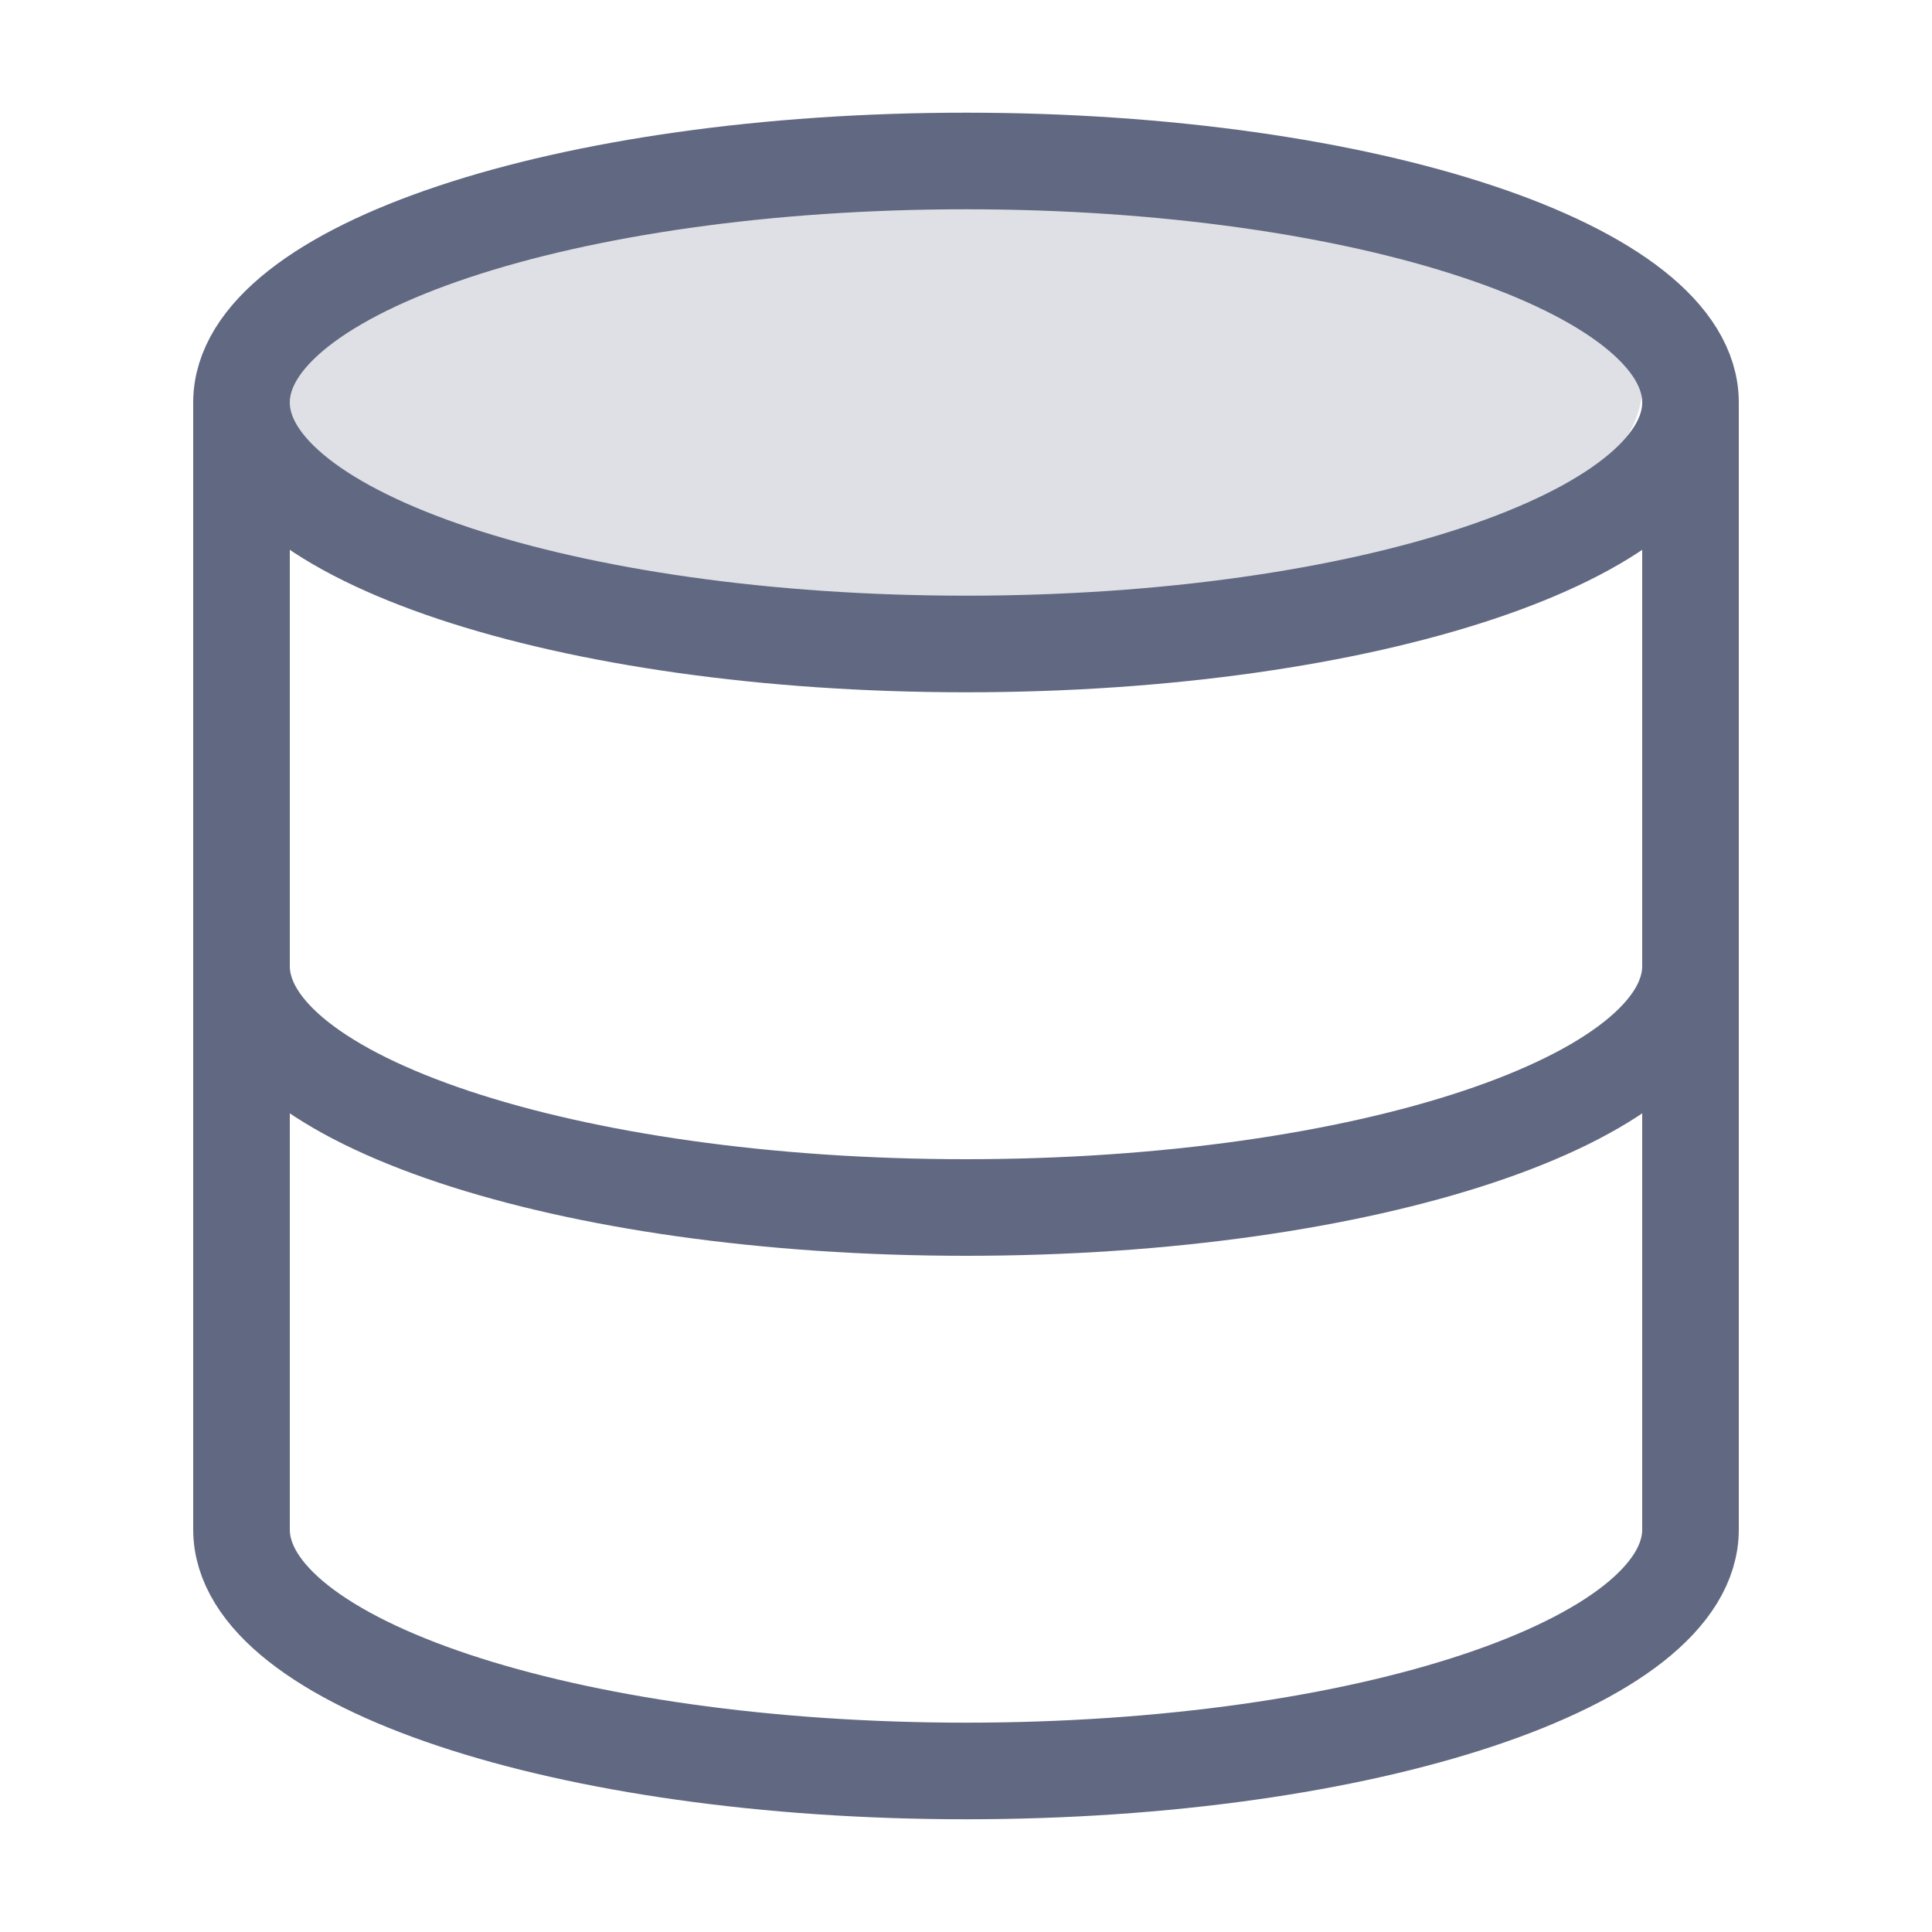 <svg width="40" height="40" viewBox="0 0 40 40" fill="none" xmlns="http://www.w3.org/2000/svg">
<path d="M5 20V31.666C5 34.428 11.716 36.666 20 36.666C28.284 36.666 35 34.428 35 31.666V20M5 20C5 22.761 11.716 25 20 25C28.284 25 35 22.761 35 20M5 20V14.166M35 20V14.166M5 14.166V8.333V11.25V14.166ZM35 14.166V8.333V12.152V14.166Z" stroke="#616881" stroke-width="2" stroke-linecap="square"/>
<ellipse cx="19.5" cy="8" rx="14.5" ry="5" fill="#616881" fill-opacity="0.2"/>
<path d="M20 13.333C28.284 13.333 35 11.094 35 8.333C35 5.572 28.284 3.333 20 3.333C11.716 3.333 5 5.572 5 8.333C5 11.094 11.716 13.333 20 13.333Z" stroke="#616881" stroke-width="2"/>
</svg>
